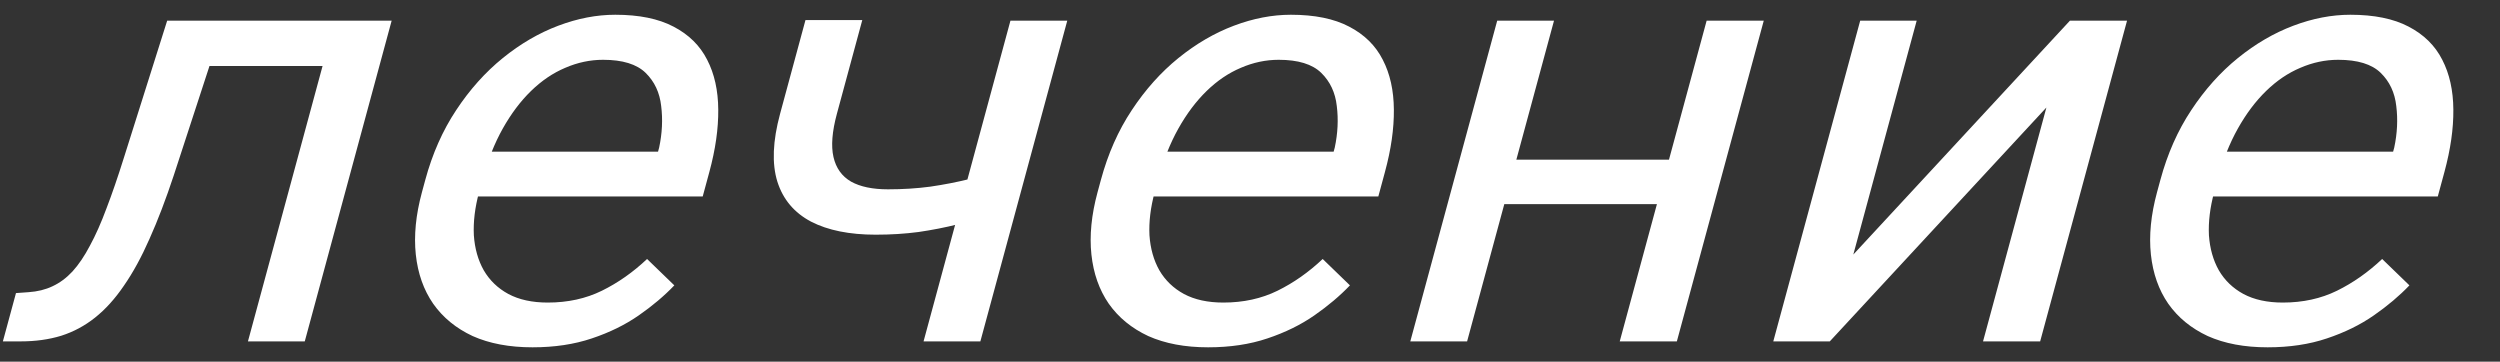 <?xml version="1.0" encoding="UTF-8"?> <svg xmlns="http://www.w3.org/2000/svg" width="159" height="23" viewBox="0 0 159 23" fill="none"><rect x="0" y="0" width="159" height="23" fill="#333333" stroke="none"/> <path d="M21.726 1.315L20.944 4.199H10.729L11.511 1.315H21.726ZM24.909 1.315L19.383 21.712H15.769L21.296 1.315H24.909ZM10.632 1.315H14.264L11.051 11.155C10.548 12.676 10.034 14.021 9.509 15.19C9.001 16.346 8.458 17.339 7.882 18.168C7.319 18.998 6.705 19.676 6.041 20.204C5.394 20.72 4.678 21.103 3.894 21.354C3.113 21.593 2.254 21.712 1.316 21.712H0.183L1.016 18.64L1.812 18.583C2.383 18.545 2.892 18.42 3.34 18.206C3.802 17.992 4.226 17.678 4.611 17.263C5.001 16.836 5.37 16.289 5.72 15.623C6.083 14.957 6.434 14.165 6.774 13.248C7.126 12.331 7.494 11.262 7.876 10.043L10.632 1.315ZM33.87 22.089C32.399 22.089 31.129 21.851 30.06 21.373C29.008 20.883 28.172 20.198 27.551 19.318C26.943 18.439 26.574 17.395 26.445 16.189C26.317 14.982 26.446 13.663 26.834 12.23L27.049 11.438C27.498 9.779 28.152 8.303 29.011 7.008C29.873 5.701 30.863 4.595 31.98 3.69C33.098 2.785 34.273 2.1 35.506 1.635C36.739 1.17 37.947 0.938 39.132 0.938C40.643 0.938 41.877 1.189 42.834 1.692C43.805 2.195 44.519 2.899 44.977 3.803C45.438 4.696 45.673 5.751 45.681 6.97C45.693 8.177 45.505 9.497 45.117 10.929L44.693 12.494H28.912L29.683 9.647H41.851L41.922 9.383C42.115 8.479 42.158 7.599 42.051 6.744C41.957 5.89 41.627 5.186 41.061 4.633C40.495 4.08 39.593 3.803 38.356 3.803C37.536 3.803 36.734 3.973 35.952 4.312C35.174 4.639 34.449 5.129 33.777 5.783C33.105 6.436 32.505 7.234 31.976 8.177C31.447 9.12 31.016 10.207 30.682 11.438L30.467 12.23C30.205 13.198 30.095 14.109 30.137 14.963C30.195 15.806 30.404 16.547 30.765 17.188C31.138 17.829 31.659 18.332 32.329 18.696C33.011 19.061 33.847 19.243 34.837 19.243C36.113 19.243 37.262 18.991 38.283 18.489C39.305 17.986 40.262 17.314 41.154 16.472L42.887 18.149C42.251 18.816 41.499 19.45 40.633 20.053C39.766 20.657 38.767 21.147 37.637 21.524C36.519 21.901 35.263 22.089 33.87 22.089ZM67.878 1.315L62.351 21.712H58.738L64.264 1.315H67.878ZM64.109 10.684L63.332 13.55C62.532 13.814 61.725 14.052 60.912 14.266C60.115 14.467 59.283 14.63 58.416 14.756C57.565 14.869 56.657 14.926 55.694 14.926C54.027 14.926 52.657 14.649 51.583 14.096C50.512 13.531 49.798 12.682 49.44 11.551C49.086 10.408 49.144 8.969 49.614 7.234L51.228 1.277H54.841L53.227 7.234C52.921 8.365 52.848 9.283 53.009 9.987C53.17 10.691 53.543 11.212 54.128 11.551C54.716 11.878 55.499 12.041 56.475 12.041C57.413 12.041 58.307 11.985 59.158 11.872C60.026 11.746 60.864 11.583 61.674 11.382C62.496 11.181 63.308 10.948 64.109 10.684ZM76.839 22.089C75.368 22.089 74.098 21.851 73.029 21.373C71.977 20.883 71.141 20.198 70.519 19.318C69.912 18.439 69.543 17.395 69.414 16.189C69.285 14.982 69.415 13.663 69.803 12.23L70.018 11.438C70.467 9.779 71.121 8.303 71.98 7.008C72.842 5.701 73.832 4.595 74.949 3.69C76.067 2.785 77.242 2.1 78.475 1.635C79.707 1.17 80.916 0.938 82.101 0.938C83.612 0.938 84.846 1.189 85.803 1.692C86.774 2.195 87.488 2.899 87.946 3.803C88.407 4.696 88.642 5.751 88.65 6.97C88.662 8.177 88.474 9.497 88.085 10.929L87.662 12.494H71.88L72.651 9.647H84.819L84.891 9.383C85.084 8.479 85.127 7.599 85.02 6.744C84.926 5.89 84.596 5.186 84.03 4.633C83.463 4.08 82.562 3.803 81.325 3.803C80.504 3.803 79.703 3.973 78.921 4.312C78.142 4.639 77.417 5.129 76.745 5.783C76.074 6.436 75.473 7.234 74.944 8.177C74.416 9.12 73.984 10.207 73.651 11.438L73.436 12.23C73.174 13.198 73.064 14.109 73.106 14.963C73.164 15.806 73.373 16.547 73.733 17.188C74.107 17.829 74.628 18.332 75.297 18.696C75.98 19.061 76.816 19.243 77.805 19.243C79.082 19.243 80.23 18.991 81.252 18.489C82.274 17.986 83.231 17.314 84.123 16.472L85.856 18.149C85.219 18.816 84.468 19.45 83.602 20.053C82.735 20.657 81.736 21.147 80.606 21.524C79.488 21.901 78.232 22.089 76.839 22.089ZM106.849 10.156L106.083 12.984H94.912L95.678 10.156H106.849ZM98.835 1.315L93.308 21.712H89.695L95.222 1.315H98.835ZM112.175 1.315L106.648 21.712H103.015L108.542 1.315H112.175ZM117.871 16.189L131.647 1.315H135.28L129.754 21.712H126.121L130.151 6.838L116.375 21.712H112.781L118.308 1.315H121.901L117.871 16.189ZM144.222 22.089C142.75 22.089 141.48 21.851 140.412 21.373C139.36 20.883 138.523 20.198 137.902 19.318C137.294 18.439 136.926 17.395 136.797 16.189C136.668 14.982 136.798 13.663 137.186 12.23L137.401 11.438C137.85 9.779 138.504 8.303 139.363 7.008C140.225 5.701 141.214 4.595 142.332 3.69C143.449 2.785 144.625 2.1 145.857 1.635C147.09 1.17 148.299 0.938 149.484 0.938C150.994 0.938 152.228 1.189 153.186 1.692C154.156 2.195 154.871 2.899 155.329 3.803C155.79 4.696 156.025 5.751 156.033 6.97C156.045 8.177 155.856 9.497 155.468 10.929L155.044 12.494H139.263L140.034 9.647H152.202L152.274 9.383C152.467 8.479 152.51 7.599 152.403 6.744C152.309 5.89 151.979 5.186 151.412 4.633C150.846 4.08 149.944 3.803 148.708 3.803C147.887 3.803 147.086 3.973 146.304 4.312C145.525 4.639 144.8 5.129 144.128 5.783C143.456 6.436 142.856 7.234 142.327 8.177C141.798 9.12 141.367 10.207 141.033 11.438L140.819 12.23C140.557 13.198 140.447 14.109 140.488 14.963C140.547 15.806 140.756 16.547 141.116 17.188C141.489 17.829 142.011 18.332 142.68 18.696C143.363 19.061 144.199 19.243 145.188 19.243C146.464 19.243 147.613 18.991 148.635 18.489C149.656 17.986 150.613 17.314 151.506 16.472L153.239 18.149C152.602 18.816 151.851 19.45 150.984 20.053C150.118 20.657 149.119 21.147 147.988 21.524C146.871 21.901 145.615 22.089 144.222 22.089Z" fill="white"></path> </svg> 